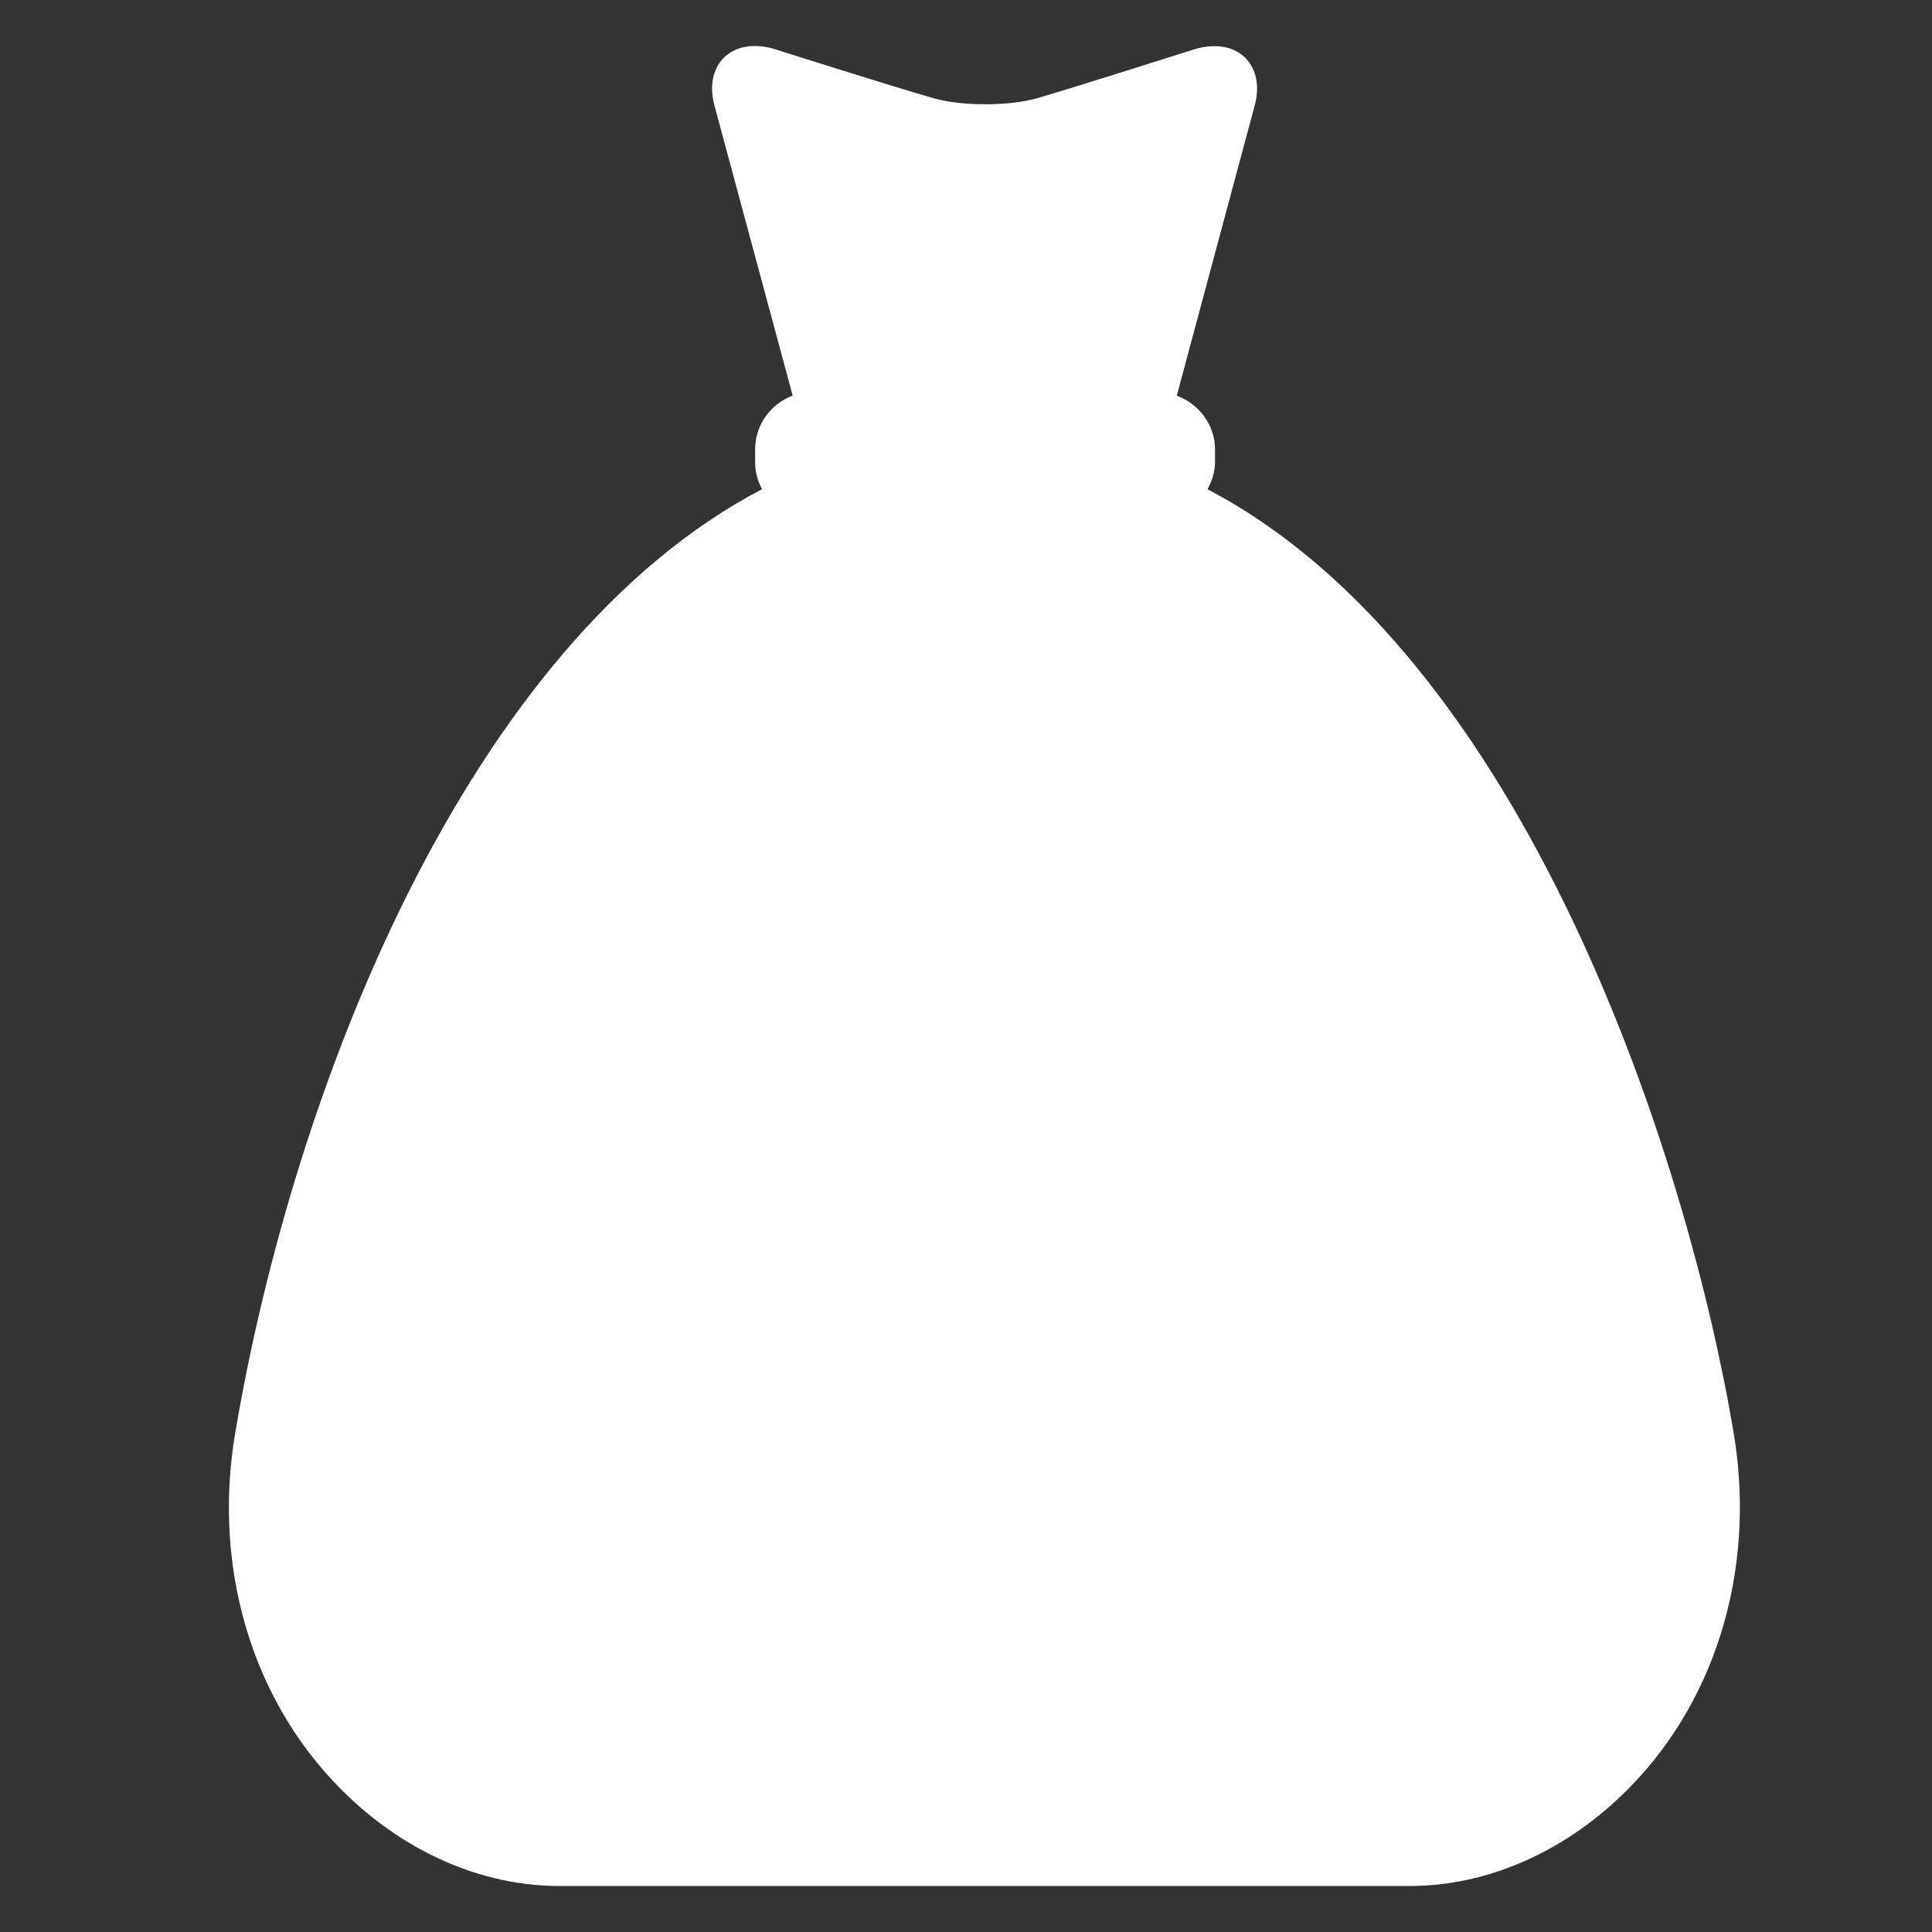 <svg width="21" height="21" viewBox="0 0 21 21" fill="none" xmlns="http://www.w3.org/2000/svg">
<rect x="0" y="0" width="21" height="21" fill="#333333" stroke="none"/>
<g clip-path="url(#clip0_67_4958)">
<path d="M18.845 15.58C18.345 12.594 16.588 7.132 13.125 5.318C13.171 5.231 13.207 5.133 13.207 5.027V4.884C13.207 4.616 13.029 4.389 12.791 4.301L13.634 1.162C13.696 0.949 13.66 0.756 13.539 0.632C13.418 0.508 13.225 0.47 13.003 0.529C12.99 0.532 11.701 0.944 11.271 1.068C10.967 1.155 10.453 1.155 10.149 1.068C9.714 0.945 8.412 0.531 8.391 0.525C8.176 0.469 7.984 0.508 7.863 0.632C7.743 0.756 7.709 0.949 7.769 1.159L8.616 4.3C8.379 4.389 8.208 4.616 8.208 4.884V5.027C8.208 5.133 8.237 5.23 8.283 5.317C5.052 7.009 3.18 11.879 2.556 15.58C2.331 16.915 2.67 18.244 3.486 19.208C4.175 20.023 5.12 20.5 6.079 20.5H15.322C16.279 20.5 17.223 20.025 17.912 19.211C18.728 18.247 19.068 16.917 18.845 15.58Z" fill="white"/>
</g>
<defs>
<clipPath id="clip0_67_4958">
<rect width="20" height="20" fill="white" transform="translate(0.7 0.5)"/>
</clipPath>
</defs>
</svg>
